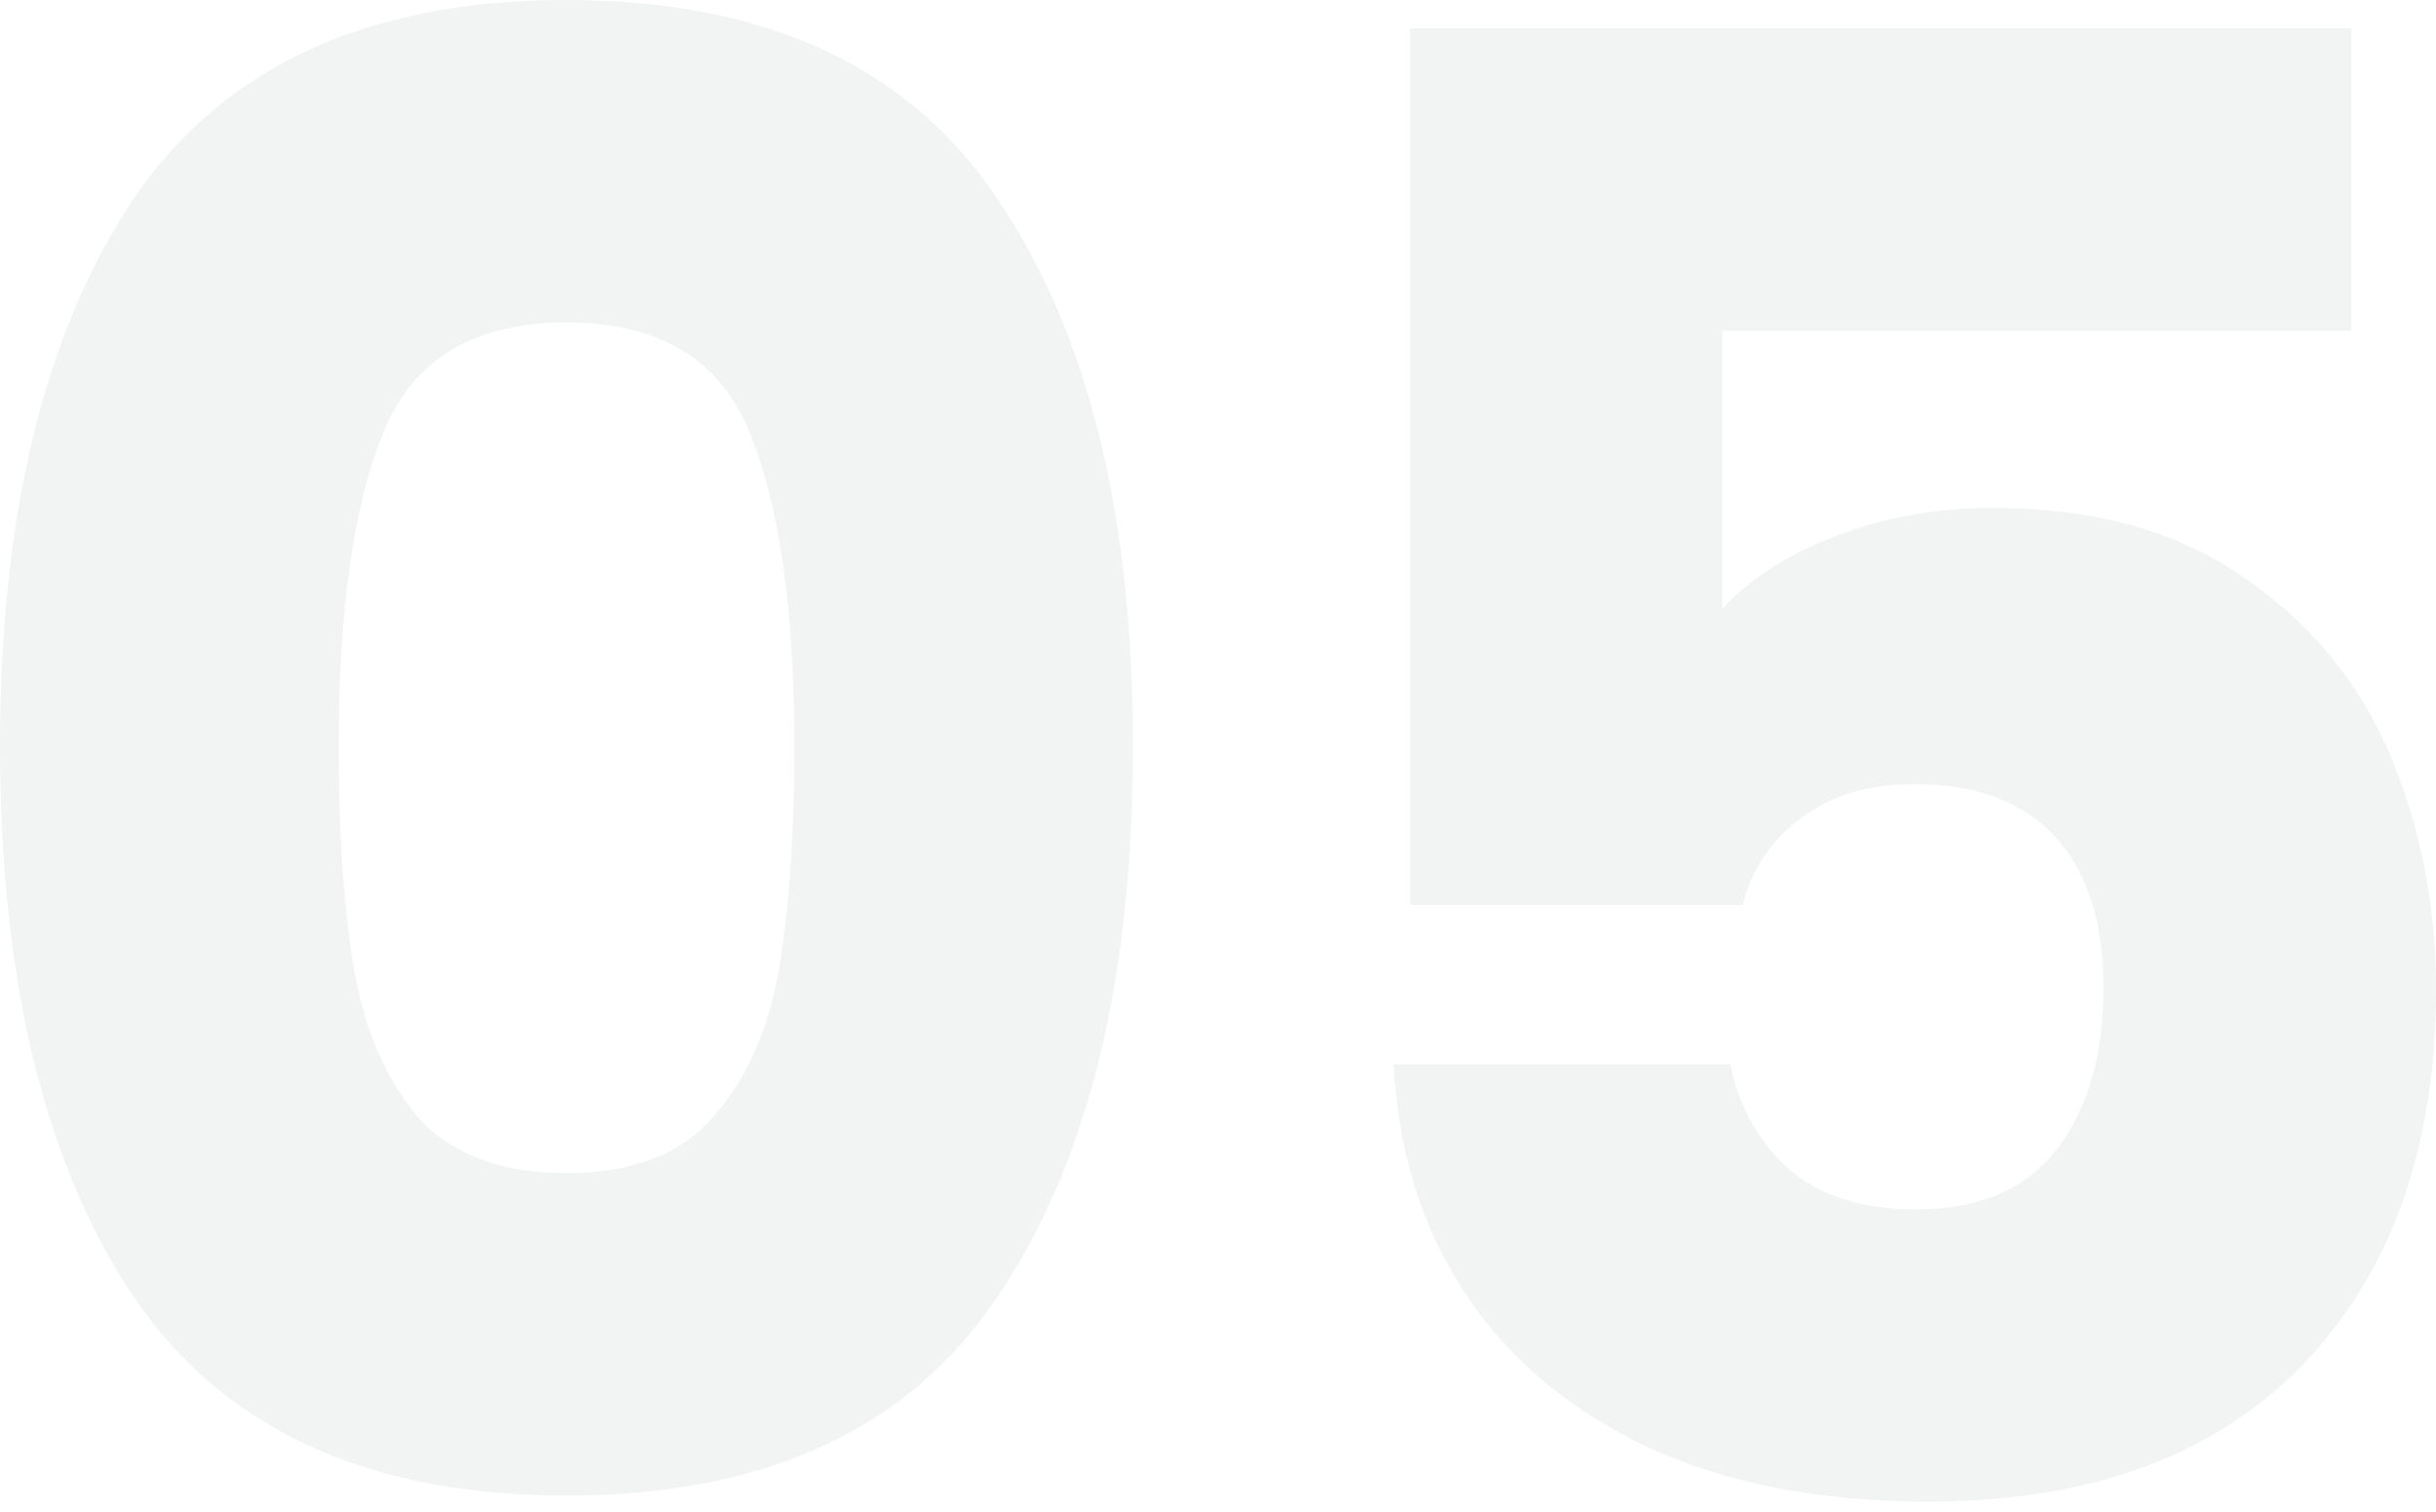 <svg xmlns="http://www.w3.org/2000/svg" width="145" height="90" viewBox="0 0 145 90" fill="none"><path opacity="0.1" d="M9.78708e-05 44.4C9.78708e-05 30.64 2.64 19.8 7.92 11.88C13.28 3.96 21.88 -0 33.72 -0C45.56 -0 54.12 3.96 59.4 11.88C64.76 19.8 67.44 30.64 67.44 44.4C67.44 58.32 64.76 69.24 59.4 77.16C54.12 85.08 45.56 89.04 33.72 89.04C21.88 89.04 13.28 85.08 7.92 77.16C2.64 69.24 9.78708e-05 58.32 9.78708e-05 44.4ZM47.28 44.4C47.28 36.32 46.4 30.12 44.64 25.8C42.88 21.4 39.24 19.2 33.72 19.2C28.2 19.2 24.56 21.4 22.8 25.8C21.04 30.12 20.16 36.32 20.16 44.4C20.16 49.84 20.48 54.36 21.12 57.96C21.76 61.48 23.04 64.36 24.96 66.6C26.96 68.76 29.88 69.84 33.72 69.84C37.56 69.84 40.44 68.76 42.36 66.6C44.36 64.36 45.68 61.48 46.32 57.96C46.96 54.36 47.28 49.84 47.28 44.4ZM139.961 19.68H102.521V36.24C104.121 34.48 106.361 33.04 109.241 31.92C112.121 30.8 115.241 30.24 118.601 30.24C124.601 30.24 129.561 31.6 133.481 34.32C137.481 37.04 140.401 40.56 142.241 44.88C144.081 49.2 145.001 53.88 145.001 58.92C145.001 68.28 142.361 75.72 137.081 81.24C131.801 86.68 124.361 89.4 114.761 89.4C108.361 89.4 102.801 88.32 98.081 86.16C93.361 83.92 89.721 80.84 87.161 76.92C84.601 73 83.201 68.48 82.961 63.36H103.001C103.481 65.84 104.641 67.92 106.481 69.6C108.321 71.2 110.841 72 114.041 72C117.801 72 120.601 70.8 122.441 68.4C124.281 66 125.201 62.8 125.201 58.8C125.201 54.88 124.241 51.88 122.321 49.8C120.401 47.72 117.601 46.68 113.921 46.68C111.201 46.68 108.961 47.36 107.201 48.72C105.441 50 104.281 51.72 103.721 53.88H83.921V1.68H139.961V19.68Z" fill="#808285"></path></svg>